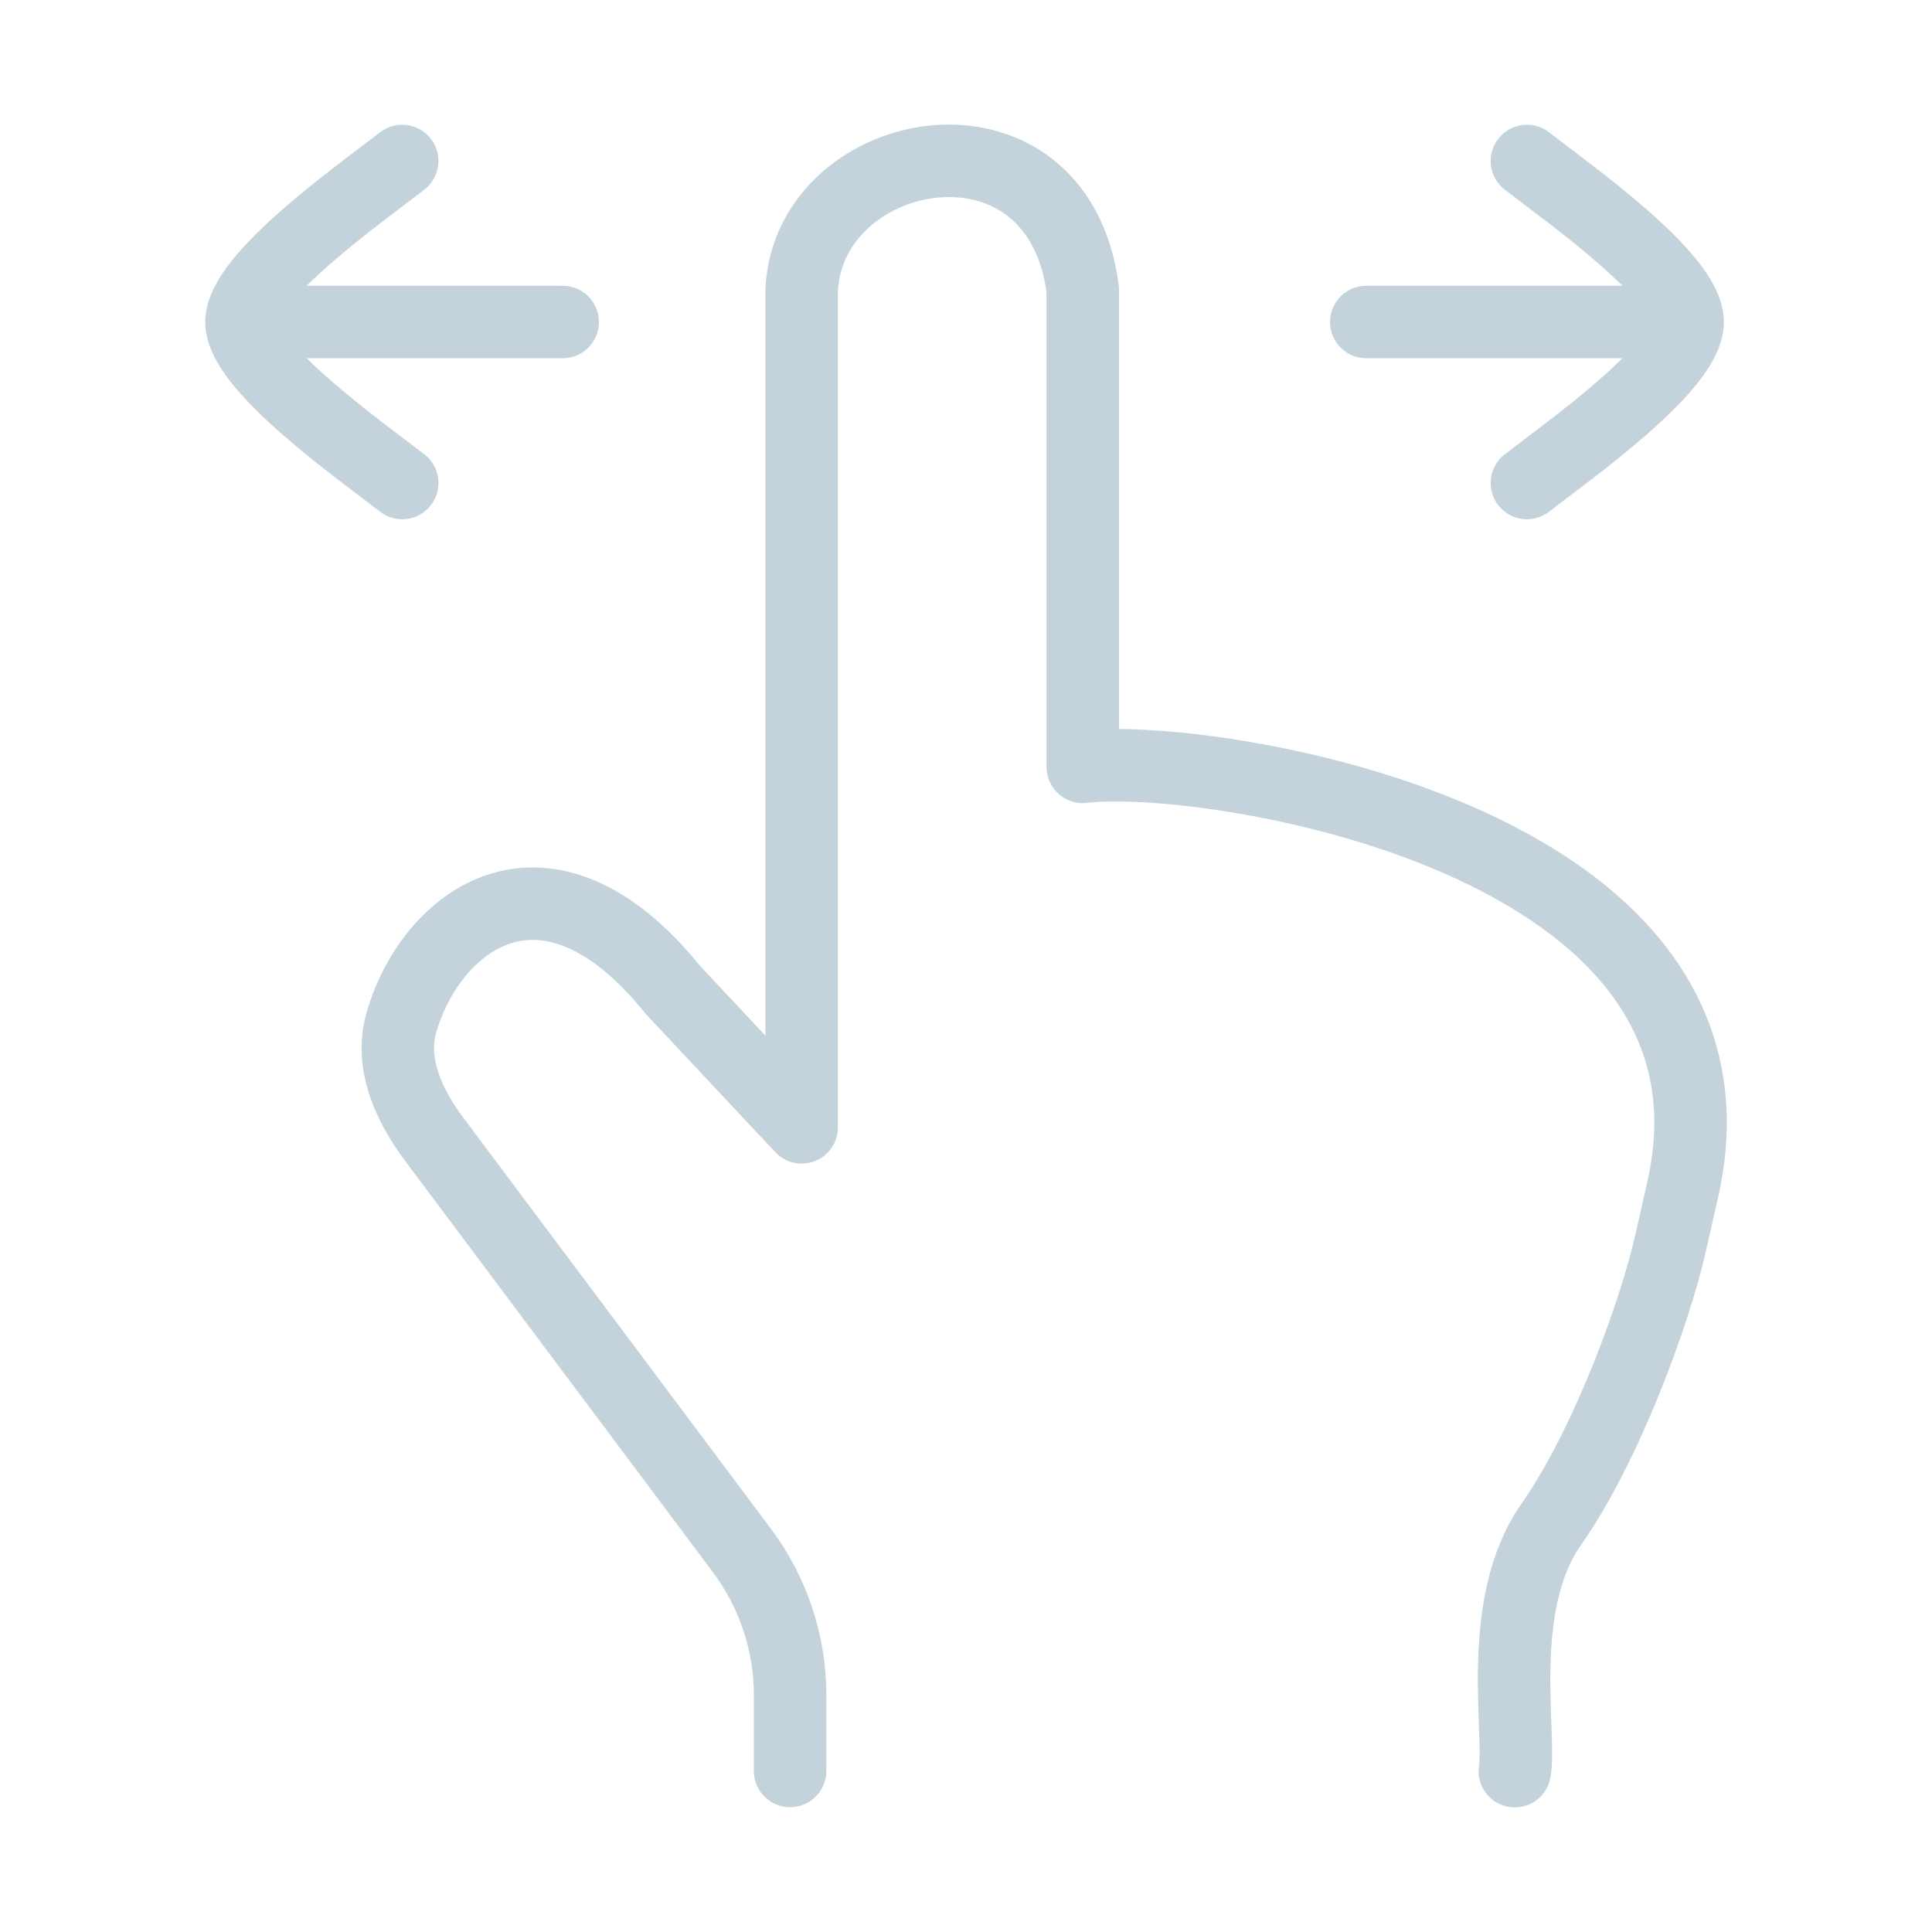 <?xml version="1.0" encoding="UTF-8"?> <svg xmlns="http://www.w3.org/2000/svg" width="40" height="40" viewBox="0 0 40 40" fill="none"><path d="M34.94 6.667H28.287M34.94 6.667C34.94 7.6 32.455 9.345 31.613 10M34.94 6.667C34.94 5.733 32.455 3.988 31.613 3.333M5 6.667H11.65M5 6.667C5 5.733 7.487 3.988 8.327 3.333M5 6.667C5 7.6 7.487 9.345 8.327 10M16.358 36.666V35.1C16.359 34.02 16.009 32.968 15.362 32.103L8.99 23.588C8.462 22.881 8.067 22.023 8.31 21.173C8.91 19.075 11.28 17.21 13.932 20.495L16.598 23.341V5.99C16.762 2.94 21.888 1.978 22.417 5.99V15.878C24.888 15.562 36.527 17.297 34.833 24.653L34.593 25.713C34.248 27.243 33.235 29.966 32.117 31.56C30.95 33.218 31.495 35.893 31.362 36.67" stroke="#C4D2DB" stroke-width="1.5" stroke-linecap="round" stroke-linejoin="round"></path></svg> 